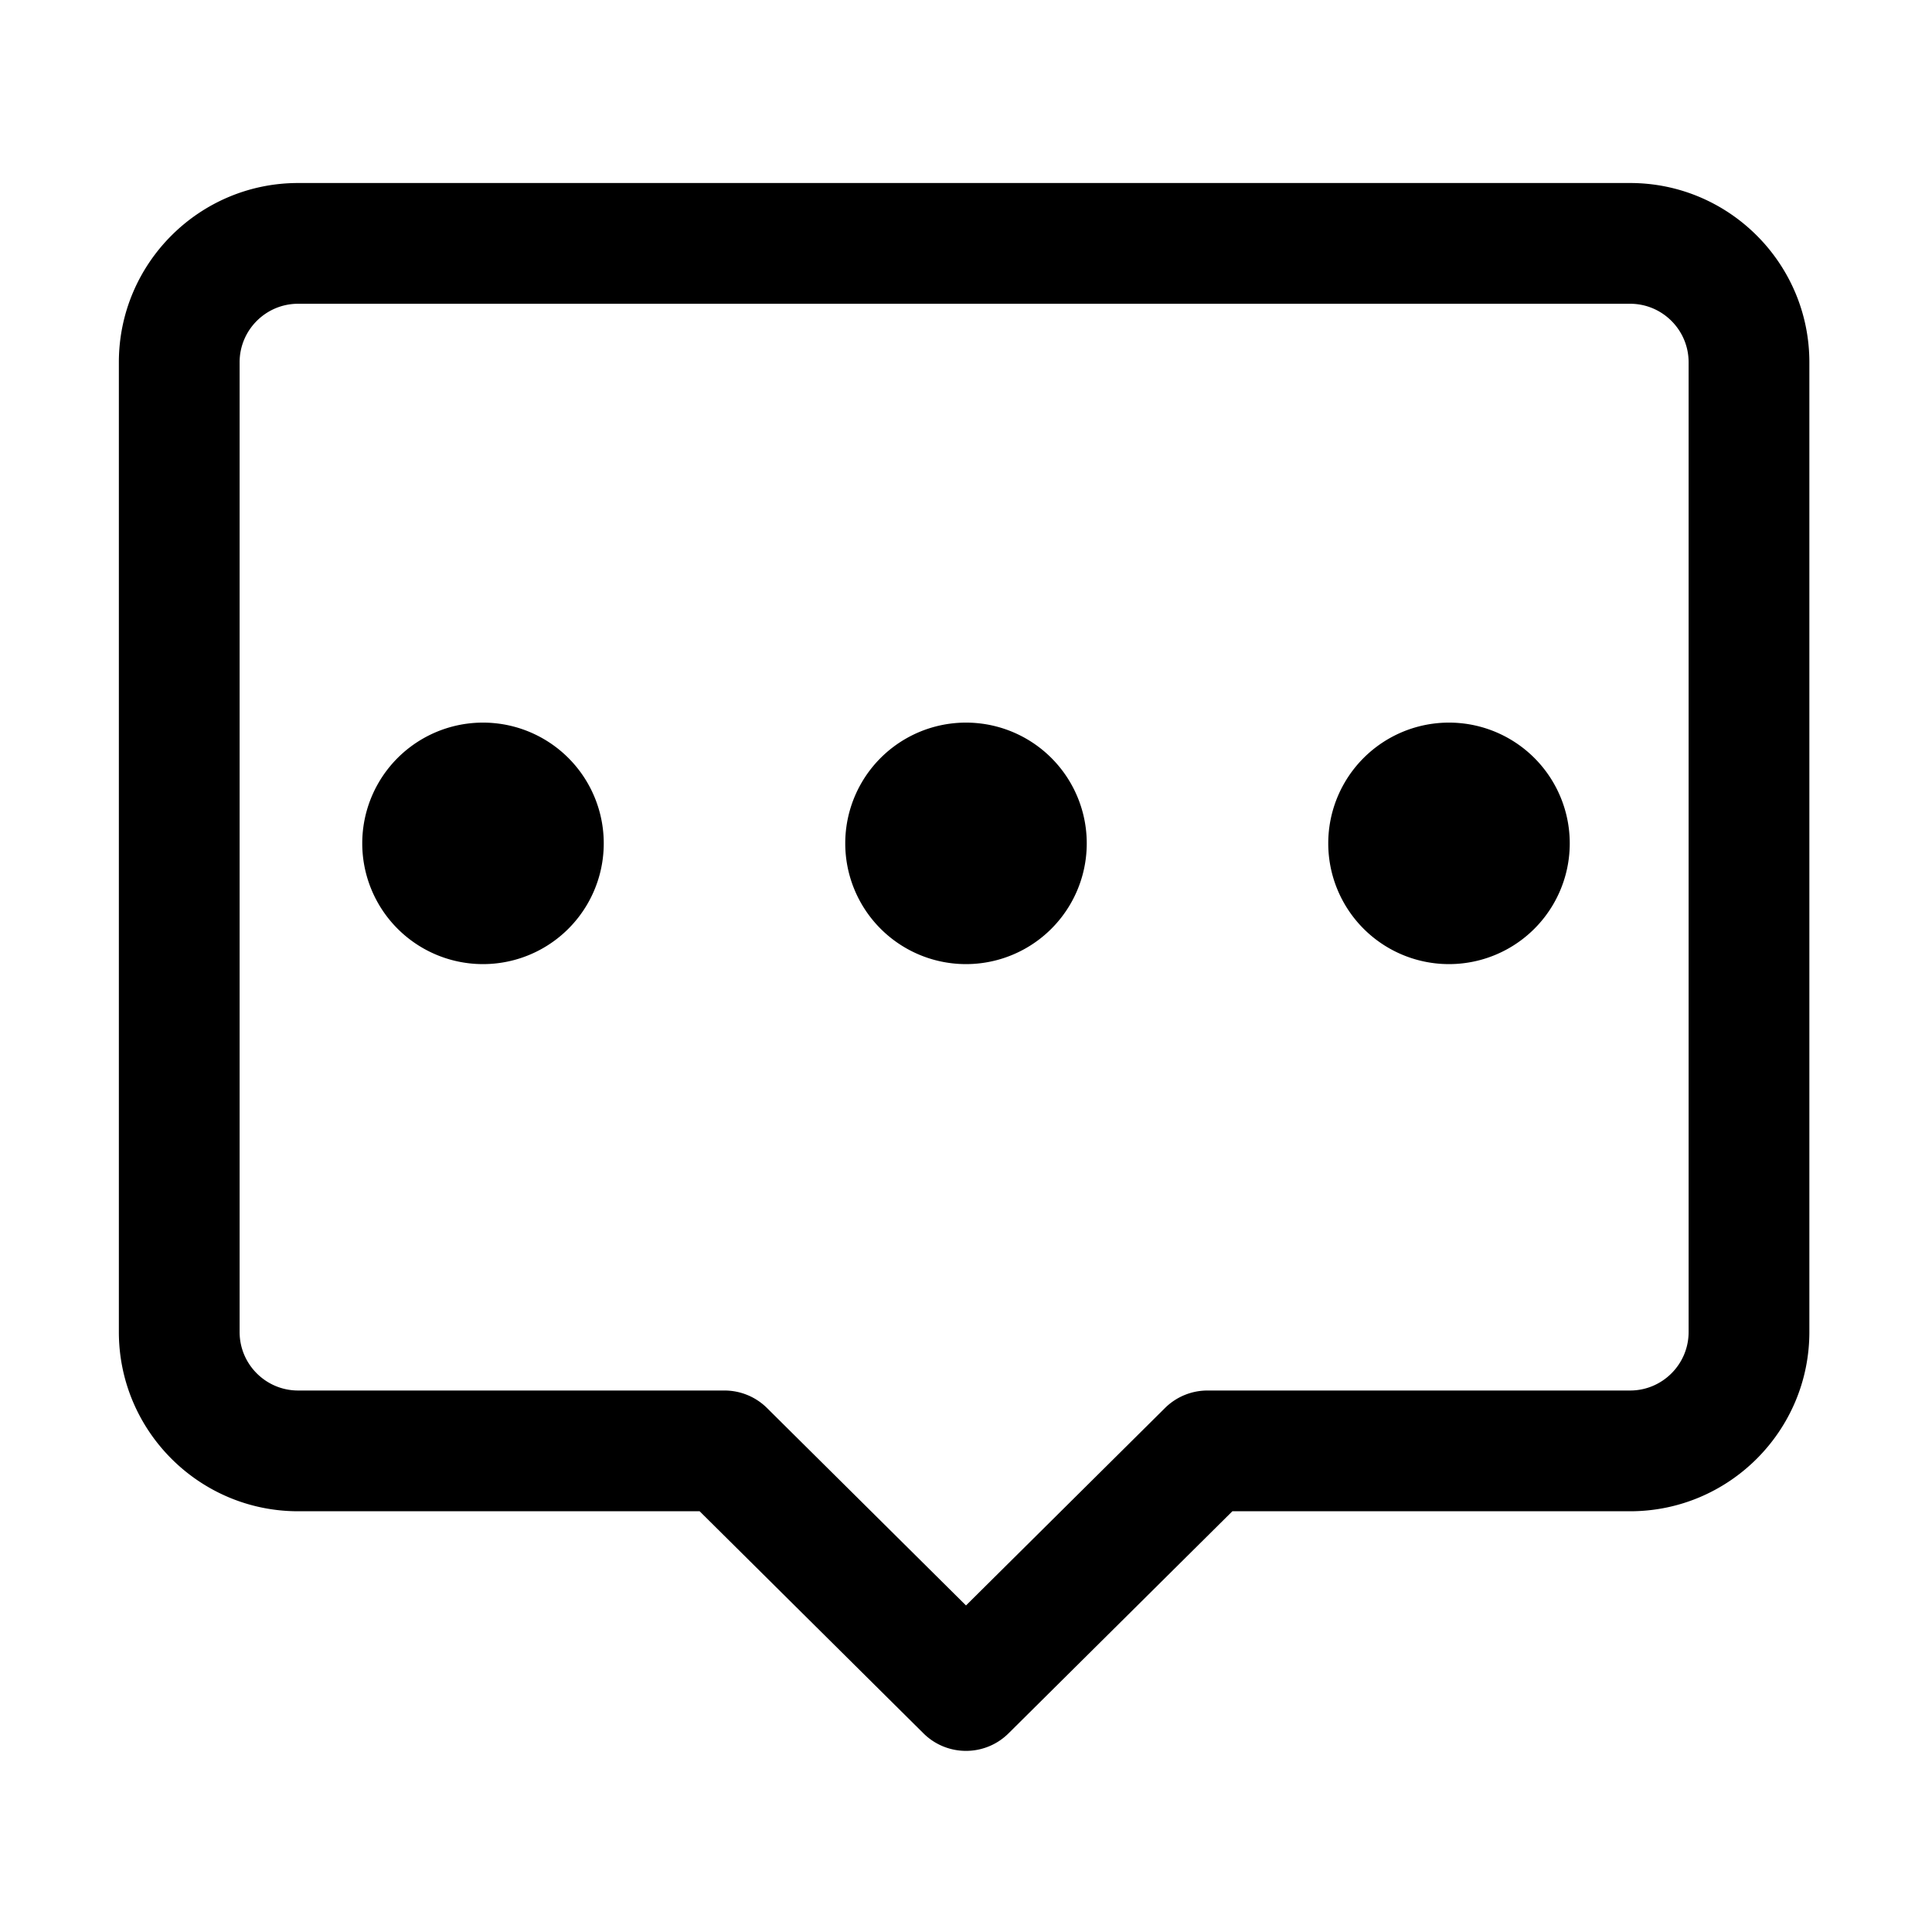 <?xml version="1.0" standalone="no"?><!DOCTYPE svg PUBLIC "-//W3C//DTD SVG 1.1//EN" "http://www.w3.org/Graphics/SVG/1.1/DTD/svg11.dtd"><svg t="1761009983294" class="icon" viewBox="0 0 1024 1024" version="1.1" xmlns="http://www.w3.org/2000/svg" p-id="6480" xmlns:xlink="http://www.w3.org/1999/xlink" width="16" height="16"><path d="M864 97H158c-52.383 0-95 42.617-95 95v514c0 52.383 42.617 95 95 95h212.818l118.644 117.716C495.7 924.905 503.85 928 512 928s16.301-3.095 22.538-9.284L653.182 801H864c52.383 0 95-42.617 95-95V192c0-52.383-42.617-95-95-95z m31 609c0 17.094-13.906 31-31 31H640a31.998 31.998 0 0 0-22.538 9.284L512 850.922 406.538 746.284A32 32 0 0 0 384 737H158c-17.093 0-31-13.906-31-31V192c0-17.093 13.907-31 31-31h706c17.094 0 31 13.907 31 31v514z" p-id="6481" fill="#000000"></path><path d="M256 447m-64 0a64 64 0 1 0 128 0 64 64 0 1 0-128 0Z" p-id="6482" fill="#000000"></path><path d="M512 447m-64 0a64 64 0 1 0 128 0 64 64 0 1 0-128 0Z" p-id="6483" fill="#000000"></path><path d="M768 447m-64 0a64 64 0 1 0 128 0 64 64 0 1 0-128 0Z" p-id="6484" fill="#000000"></path></svg>